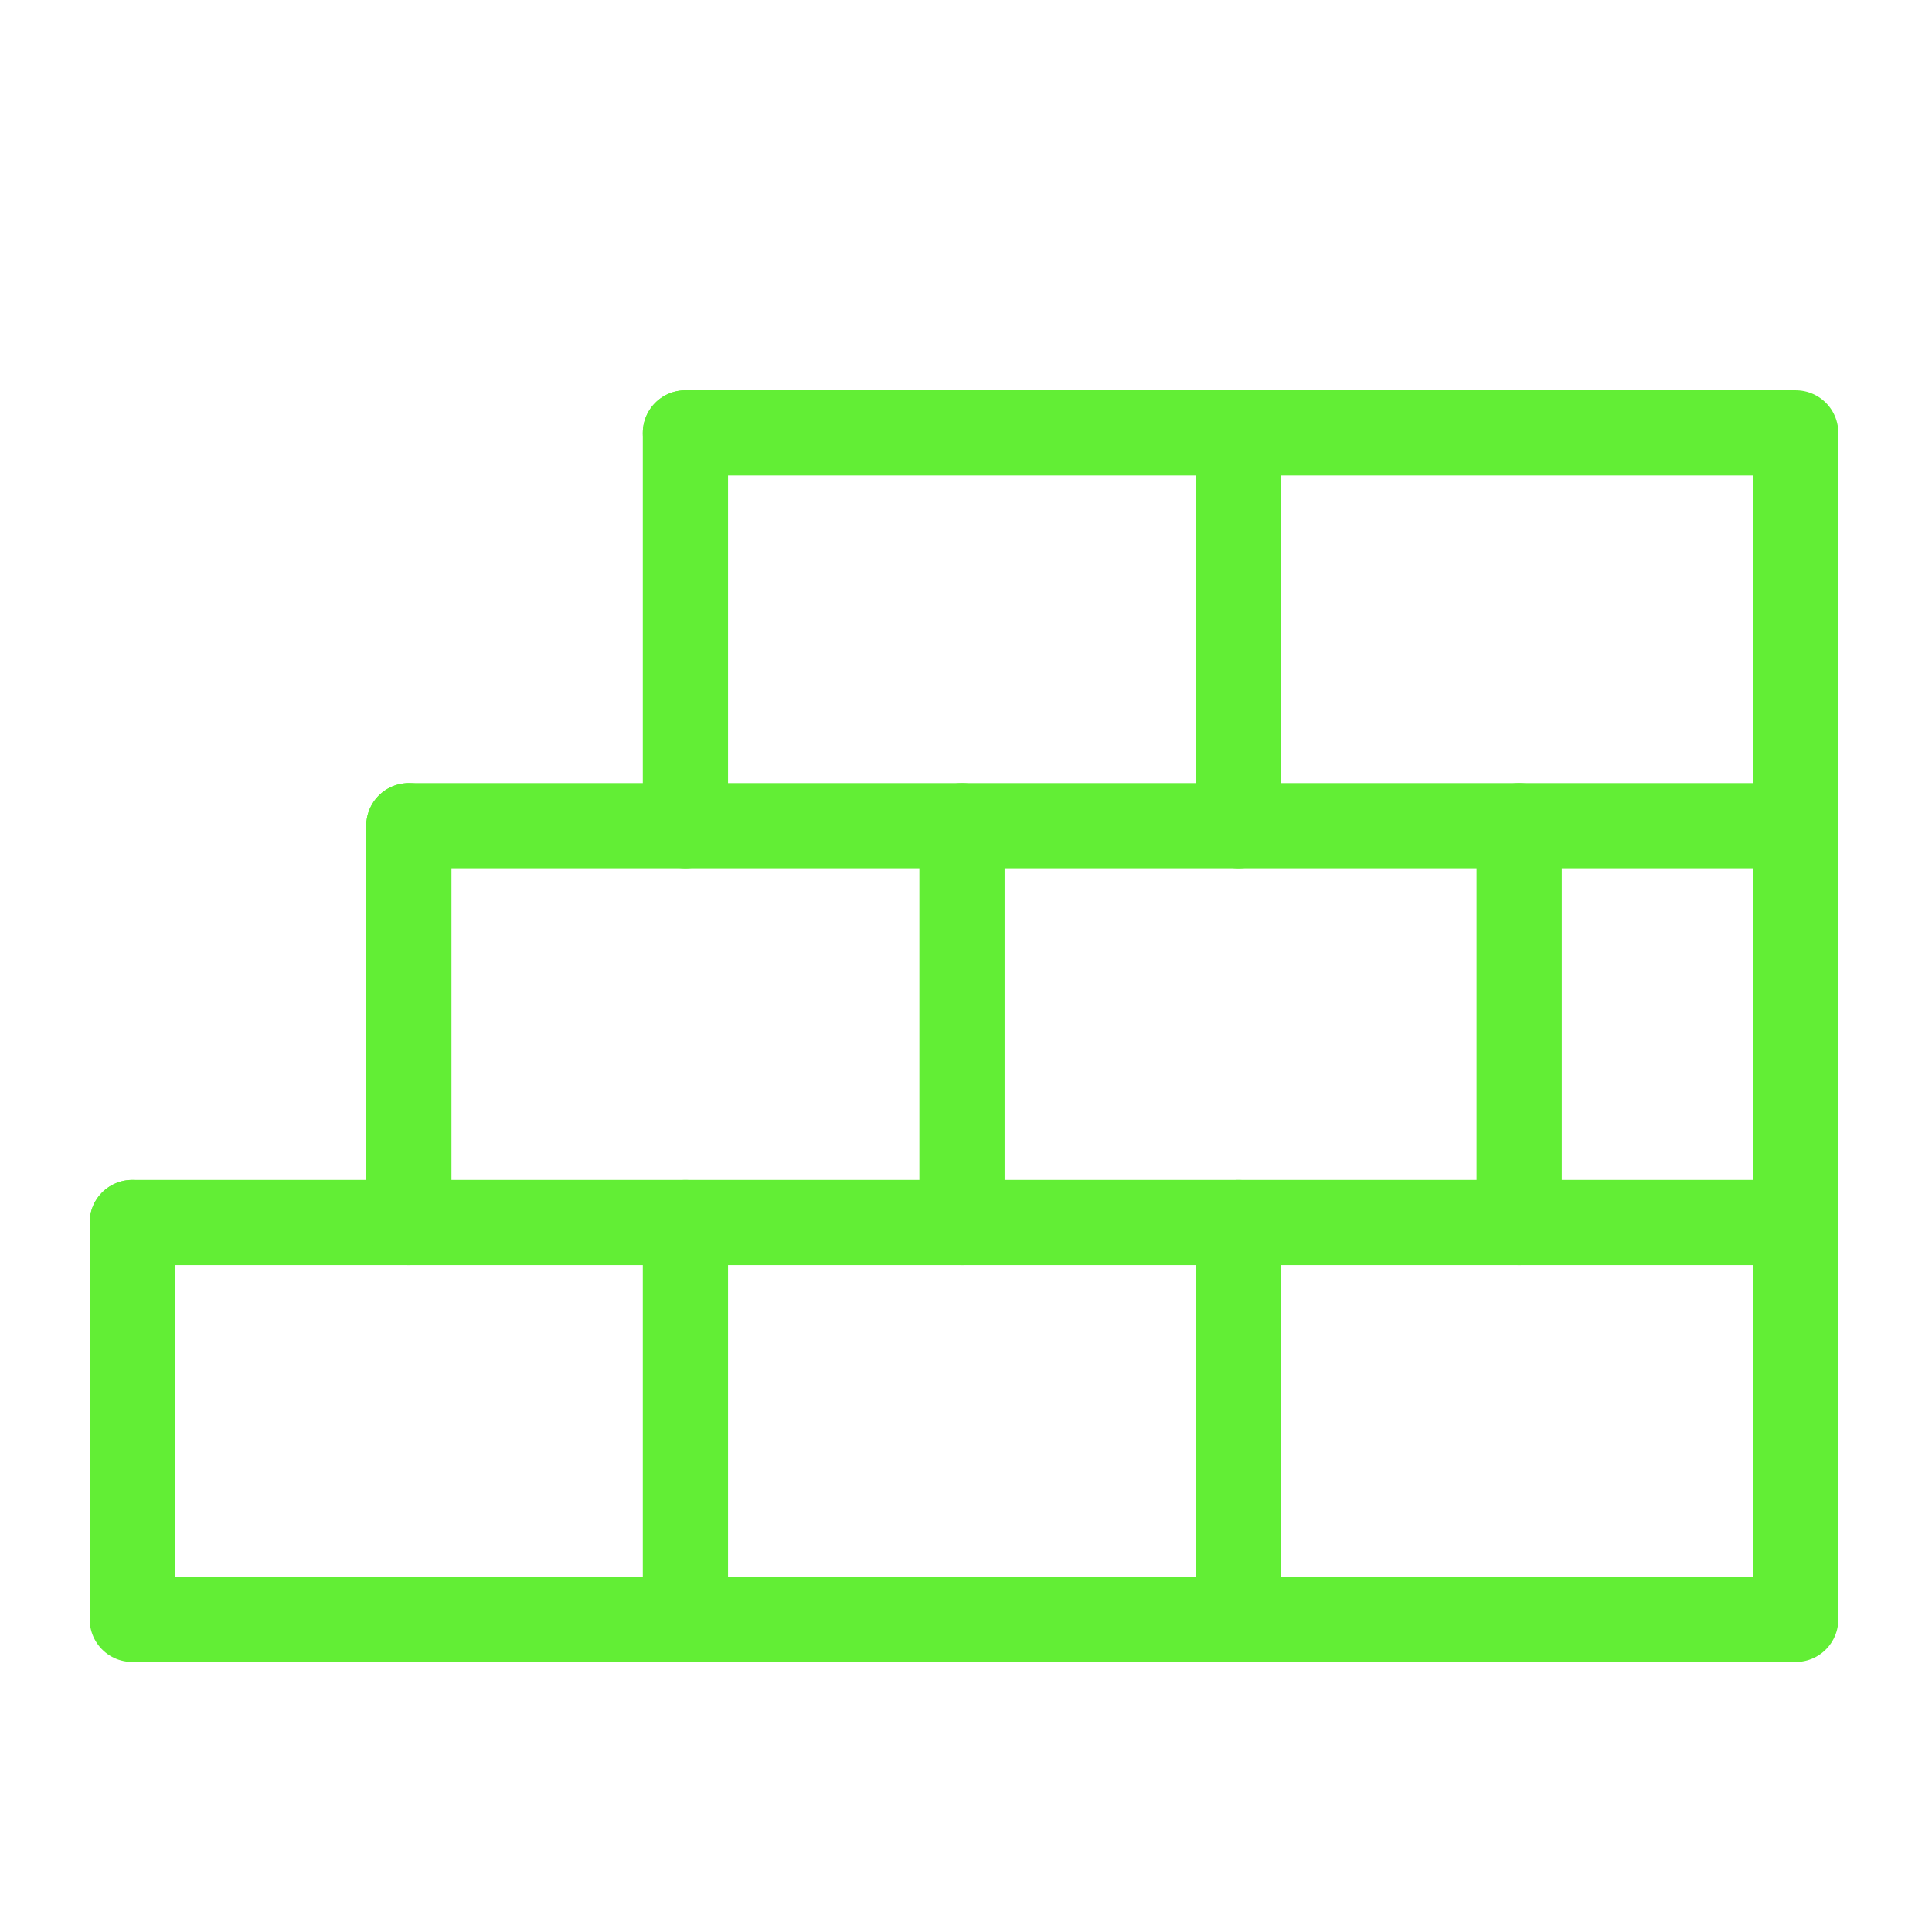 <?xml version="1.0" encoding="utf-8"?>
<!-- Generator: Adobe Illustrator 24.3.0, SVG Export Plug-In . SVG Version: 6.00 Build 0)  -->
<svg version="1.1" id="Ebene_1" xmlns="http://www.w3.org/2000/svg" xmlns:xlink="http://www.w3.org/1999/xlink" x="0px" y="0px"
	 width="48.2px" height="48.2px" viewBox="0 0 48.2 48.2" style="enable-background:new 0 0 48.2 48.2;" xml:space="preserve">
<style type="text/css">
	.st0{fill:none;stroke:#62EE35;stroke-width:2.126;stroke-linecap:round;stroke-linejoin:round;stroke-miterlimit:10;}
</style>
<g transform="translate(0.5 0.5)">
	<line class="st0" x1="30.4" y1="10.3" x2="30.4" y2="20.1"/>
	<polyline class="st0" points="16.6,10.3 44.3,10.3 44.3,39.9 2.8,39.9 2.8,30 	"/>
	<line class="st0" x1="44.3" y1="30" x2="2.8" y2="30"/>
	<line class="st0" x1="30.4" y1="30" x2="30.4" y2="39.9"/>
	<line class="st0" x1="16.6" y1="30" x2="16.6" y2="39.9"/>
	<line class="st0" x1="37.4" y1="20.1" x2="37.4" y2="30"/>
	<line class="st0" x1="9.7" y1="20.1" x2="9.7" y2="30"/>
	<line class="st0" x1="23.5" y1="20.1" x2="23.5" y2="30"/>
	<line class="st0" x1="44.3" y1="20.1" x2="9.7" y2="20.1"/>
	<line class="st0" x1="16.6" y1="10.3" x2="16.6" y2="20.1"/>
</g>
</svg>
